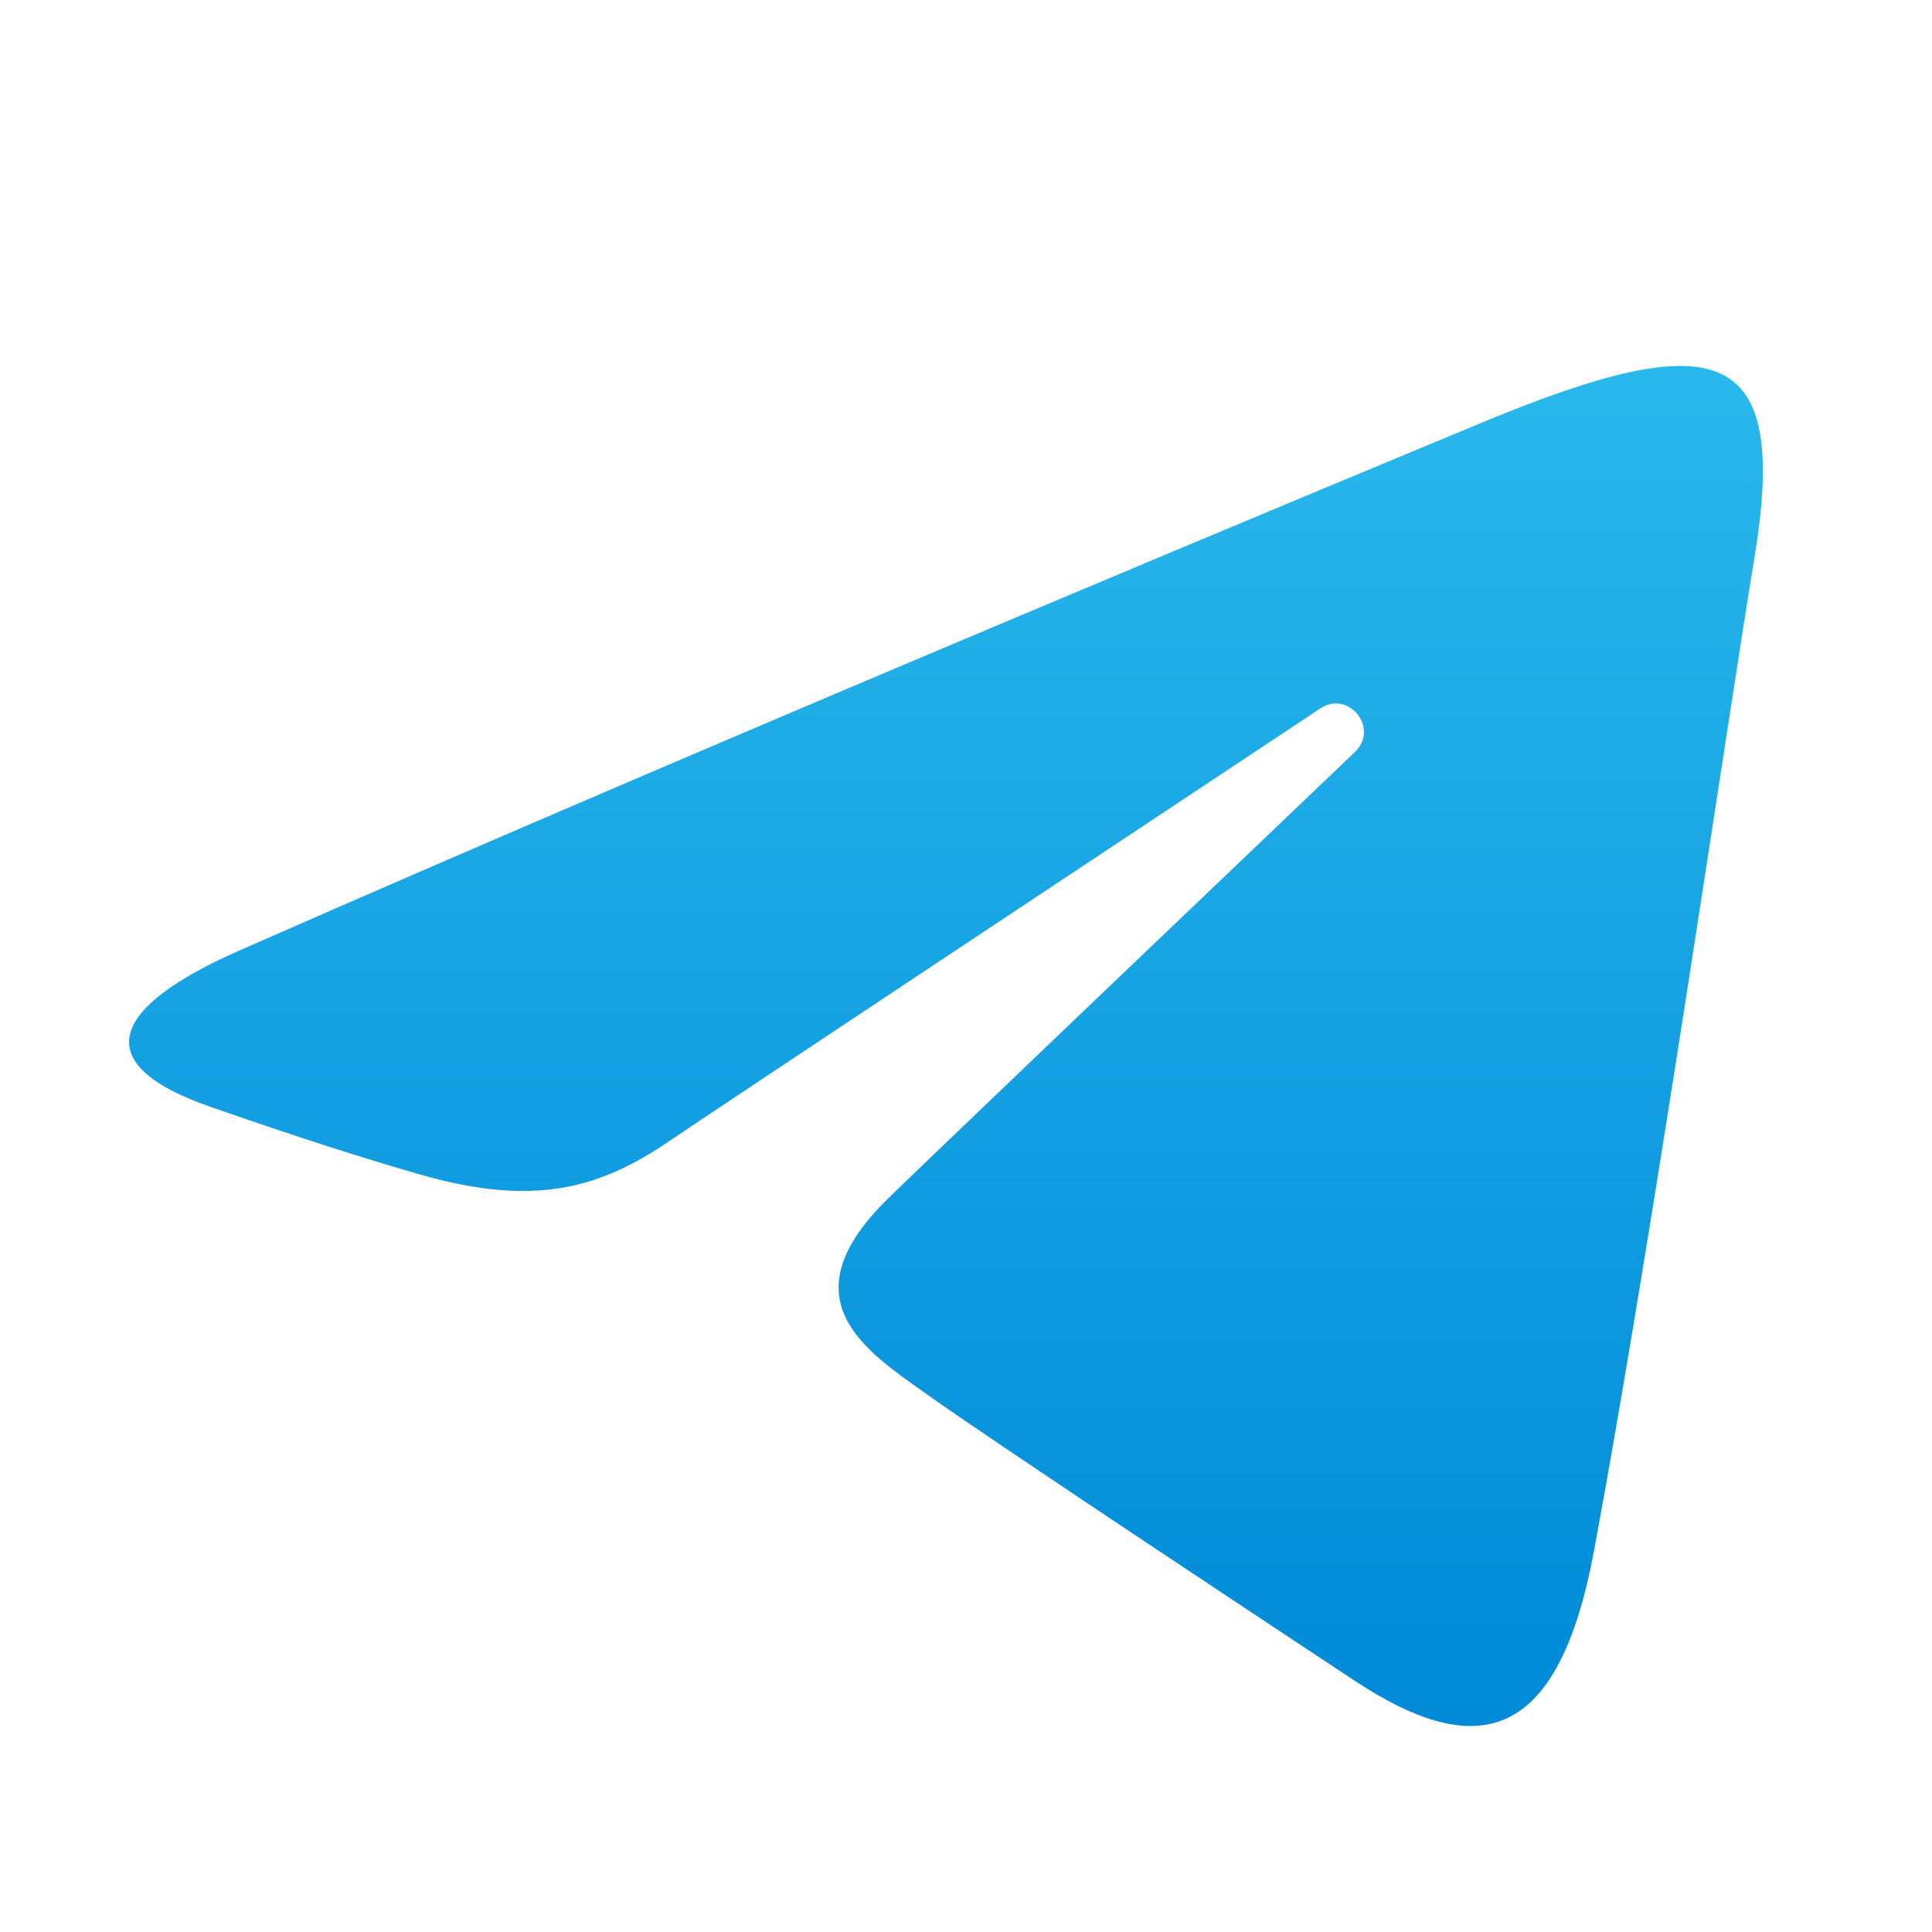 <?xml version="1.0" encoding="UTF-8"?> <svg xmlns="http://www.w3.org/2000/svg" width="26" height="26" viewBox="0 0 26 26" fill="none"><path d="M3.219 12.793C9.984 9.816 18.74 6.188 19.948 5.685C23.119 4.371 24.091 4.623 23.606 7.534C23.258 9.626 22.253 16.554 21.452 20.866C20.977 23.423 19.91 23.727 18.233 22.62C17.427 22.088 13.357 19.396 12.473 18.764C11.667 18.188 10.555 17.495 11.949 16.131C12.446 15.645 15.699 12.538 18.234 10.12C18.567 9.802 18.149 9.28 17.766 9.535C14.349 11.801 9.612 14.946 9.009 15.355C8.098 15.974 7.223 16.258 5.653 15.806C4.466 15.466 3.307 15.059 2.856 14.904C1.119 14.308 1.531 13.535 3.219 12.793Z" fill="url(#paint0_linear_116_403)"></path><defs><linearGradient id="paint0_linear_116_403" x1="12.731" y1="4.925" x2="12.731" y2="23.228" gradientUnits="userSpaceOnUse"><stop stop-color="#29B8EC"></stop><stop offset="1" stop-color="#008AD8"></stop></linearGradient></defs></svg> 